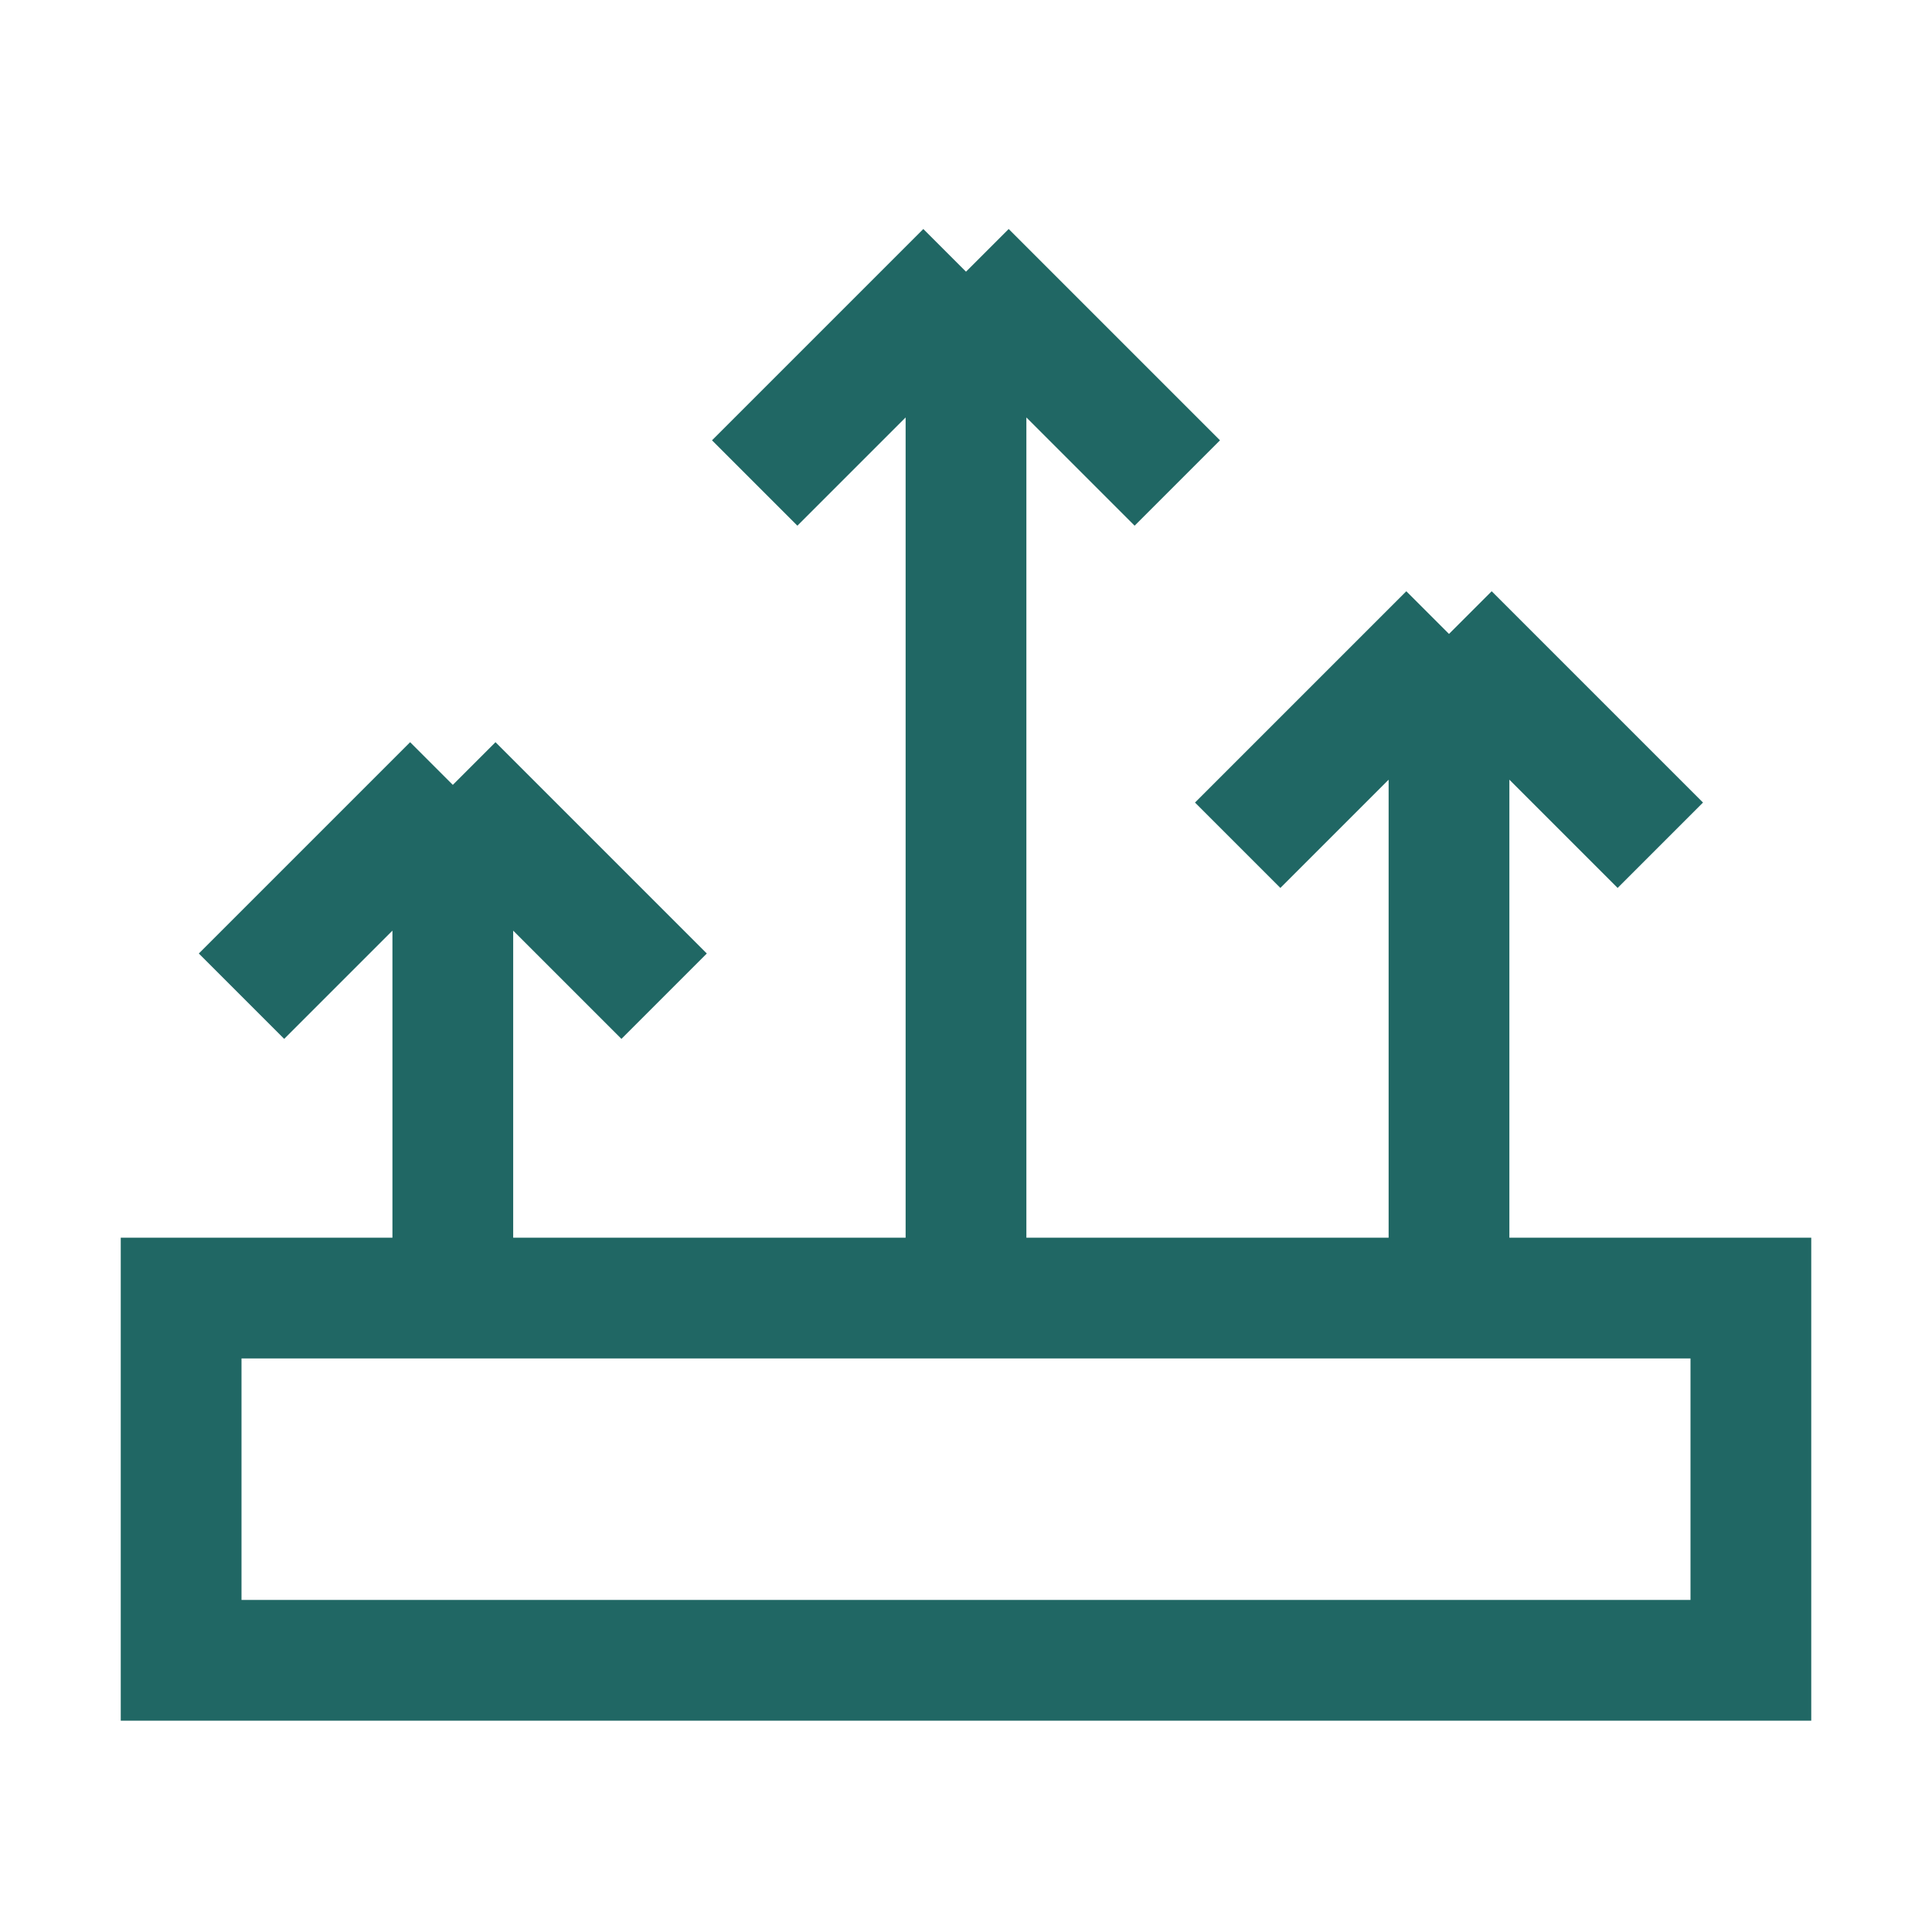 <svg width="64" height="64" viewBox="0 0 64 64" fill="none" xmlns="http://www.w3.org/2000/svg">
<path d="M48 43V21M48 21L41 28M48 21L55 28" stroke="#206764" stroke-width="4"/>
<path d="M15 43V26M15 26L8 33M15 26L22 33" stroke="#206764" stroke-width="4"/>
<path d="M32 43V9M32 9L25 16M32 9L39 16" stroke="#206764" stroke-width="4"/>
<path d="M6 43H58V55H6V43Z" stroke="#206764" stroke-width="4"/>
</svg>
